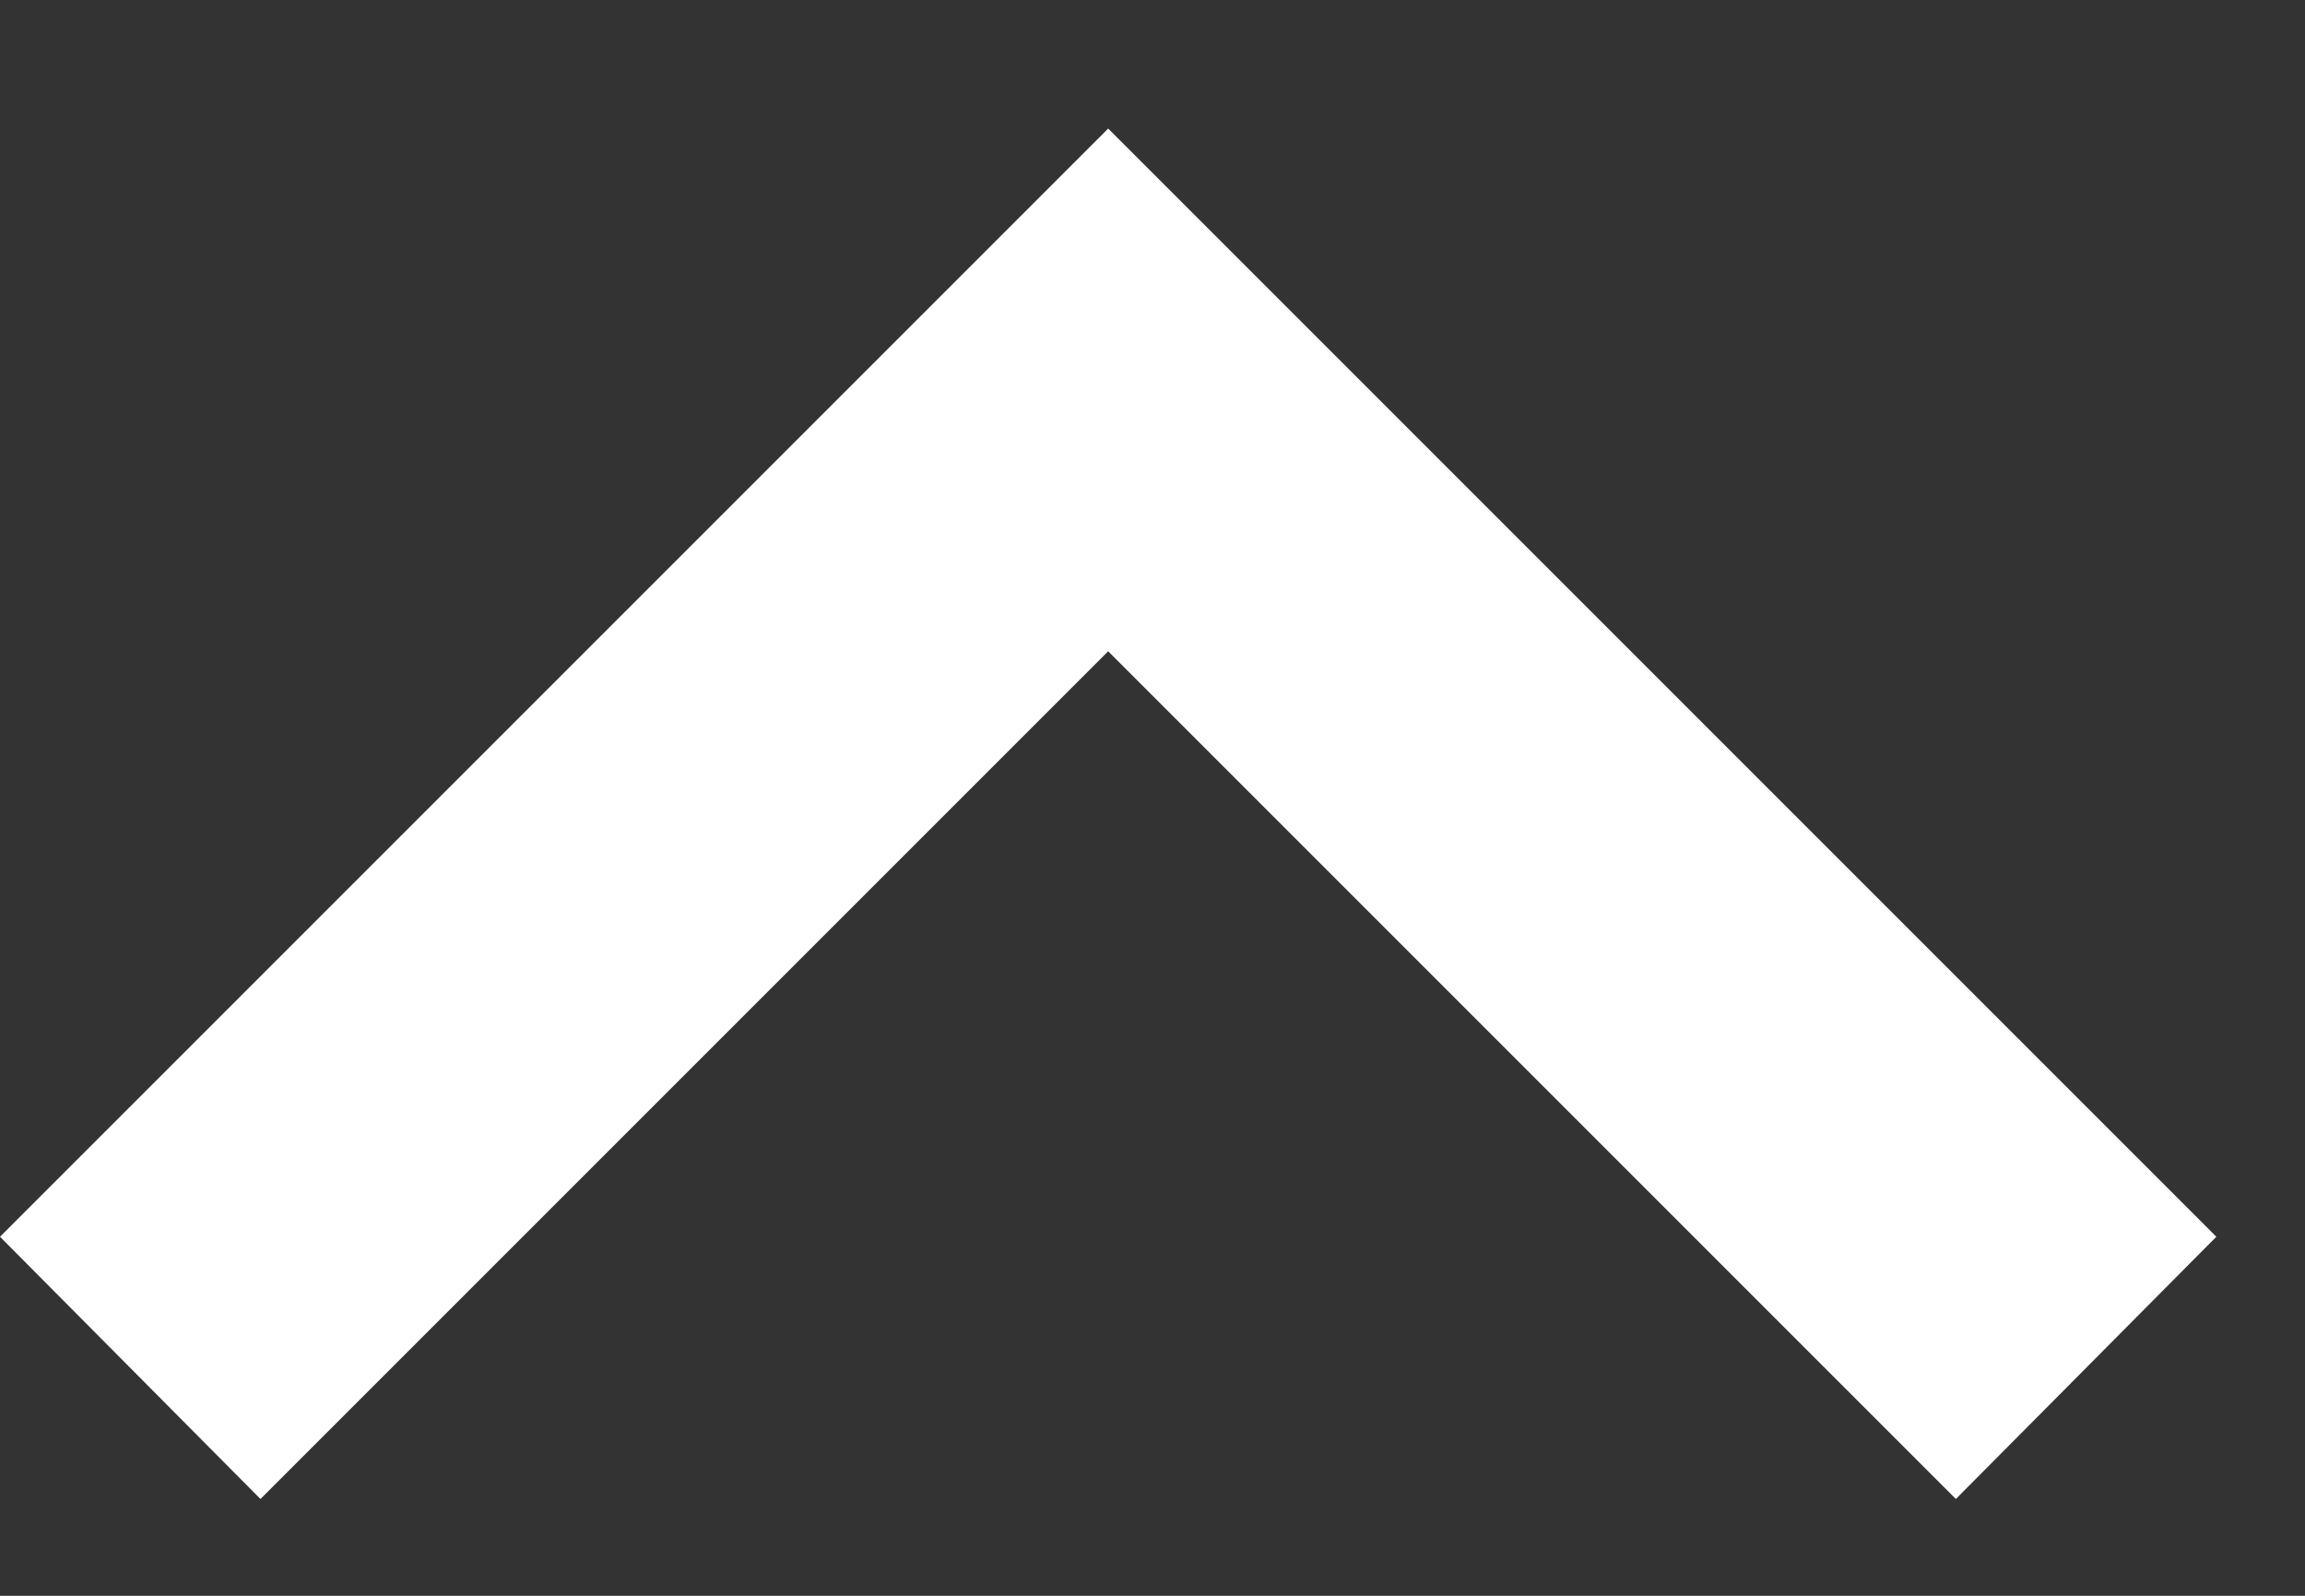 <svg width="13" height="9" viewBox="0 0 13 9" fill="none" xmlns="http://www.w3.org/2000/svg">
<rect x="0" y="0" width="13" height="9" fill="#333333" stroke="none"/>
<path d="M11.031 8.454L6.25 3.673L1.469 8.454L0 6.975L6.25 0.725L12.5 6.975L11.031 8.454Z" fill="white"/>
</svg>
